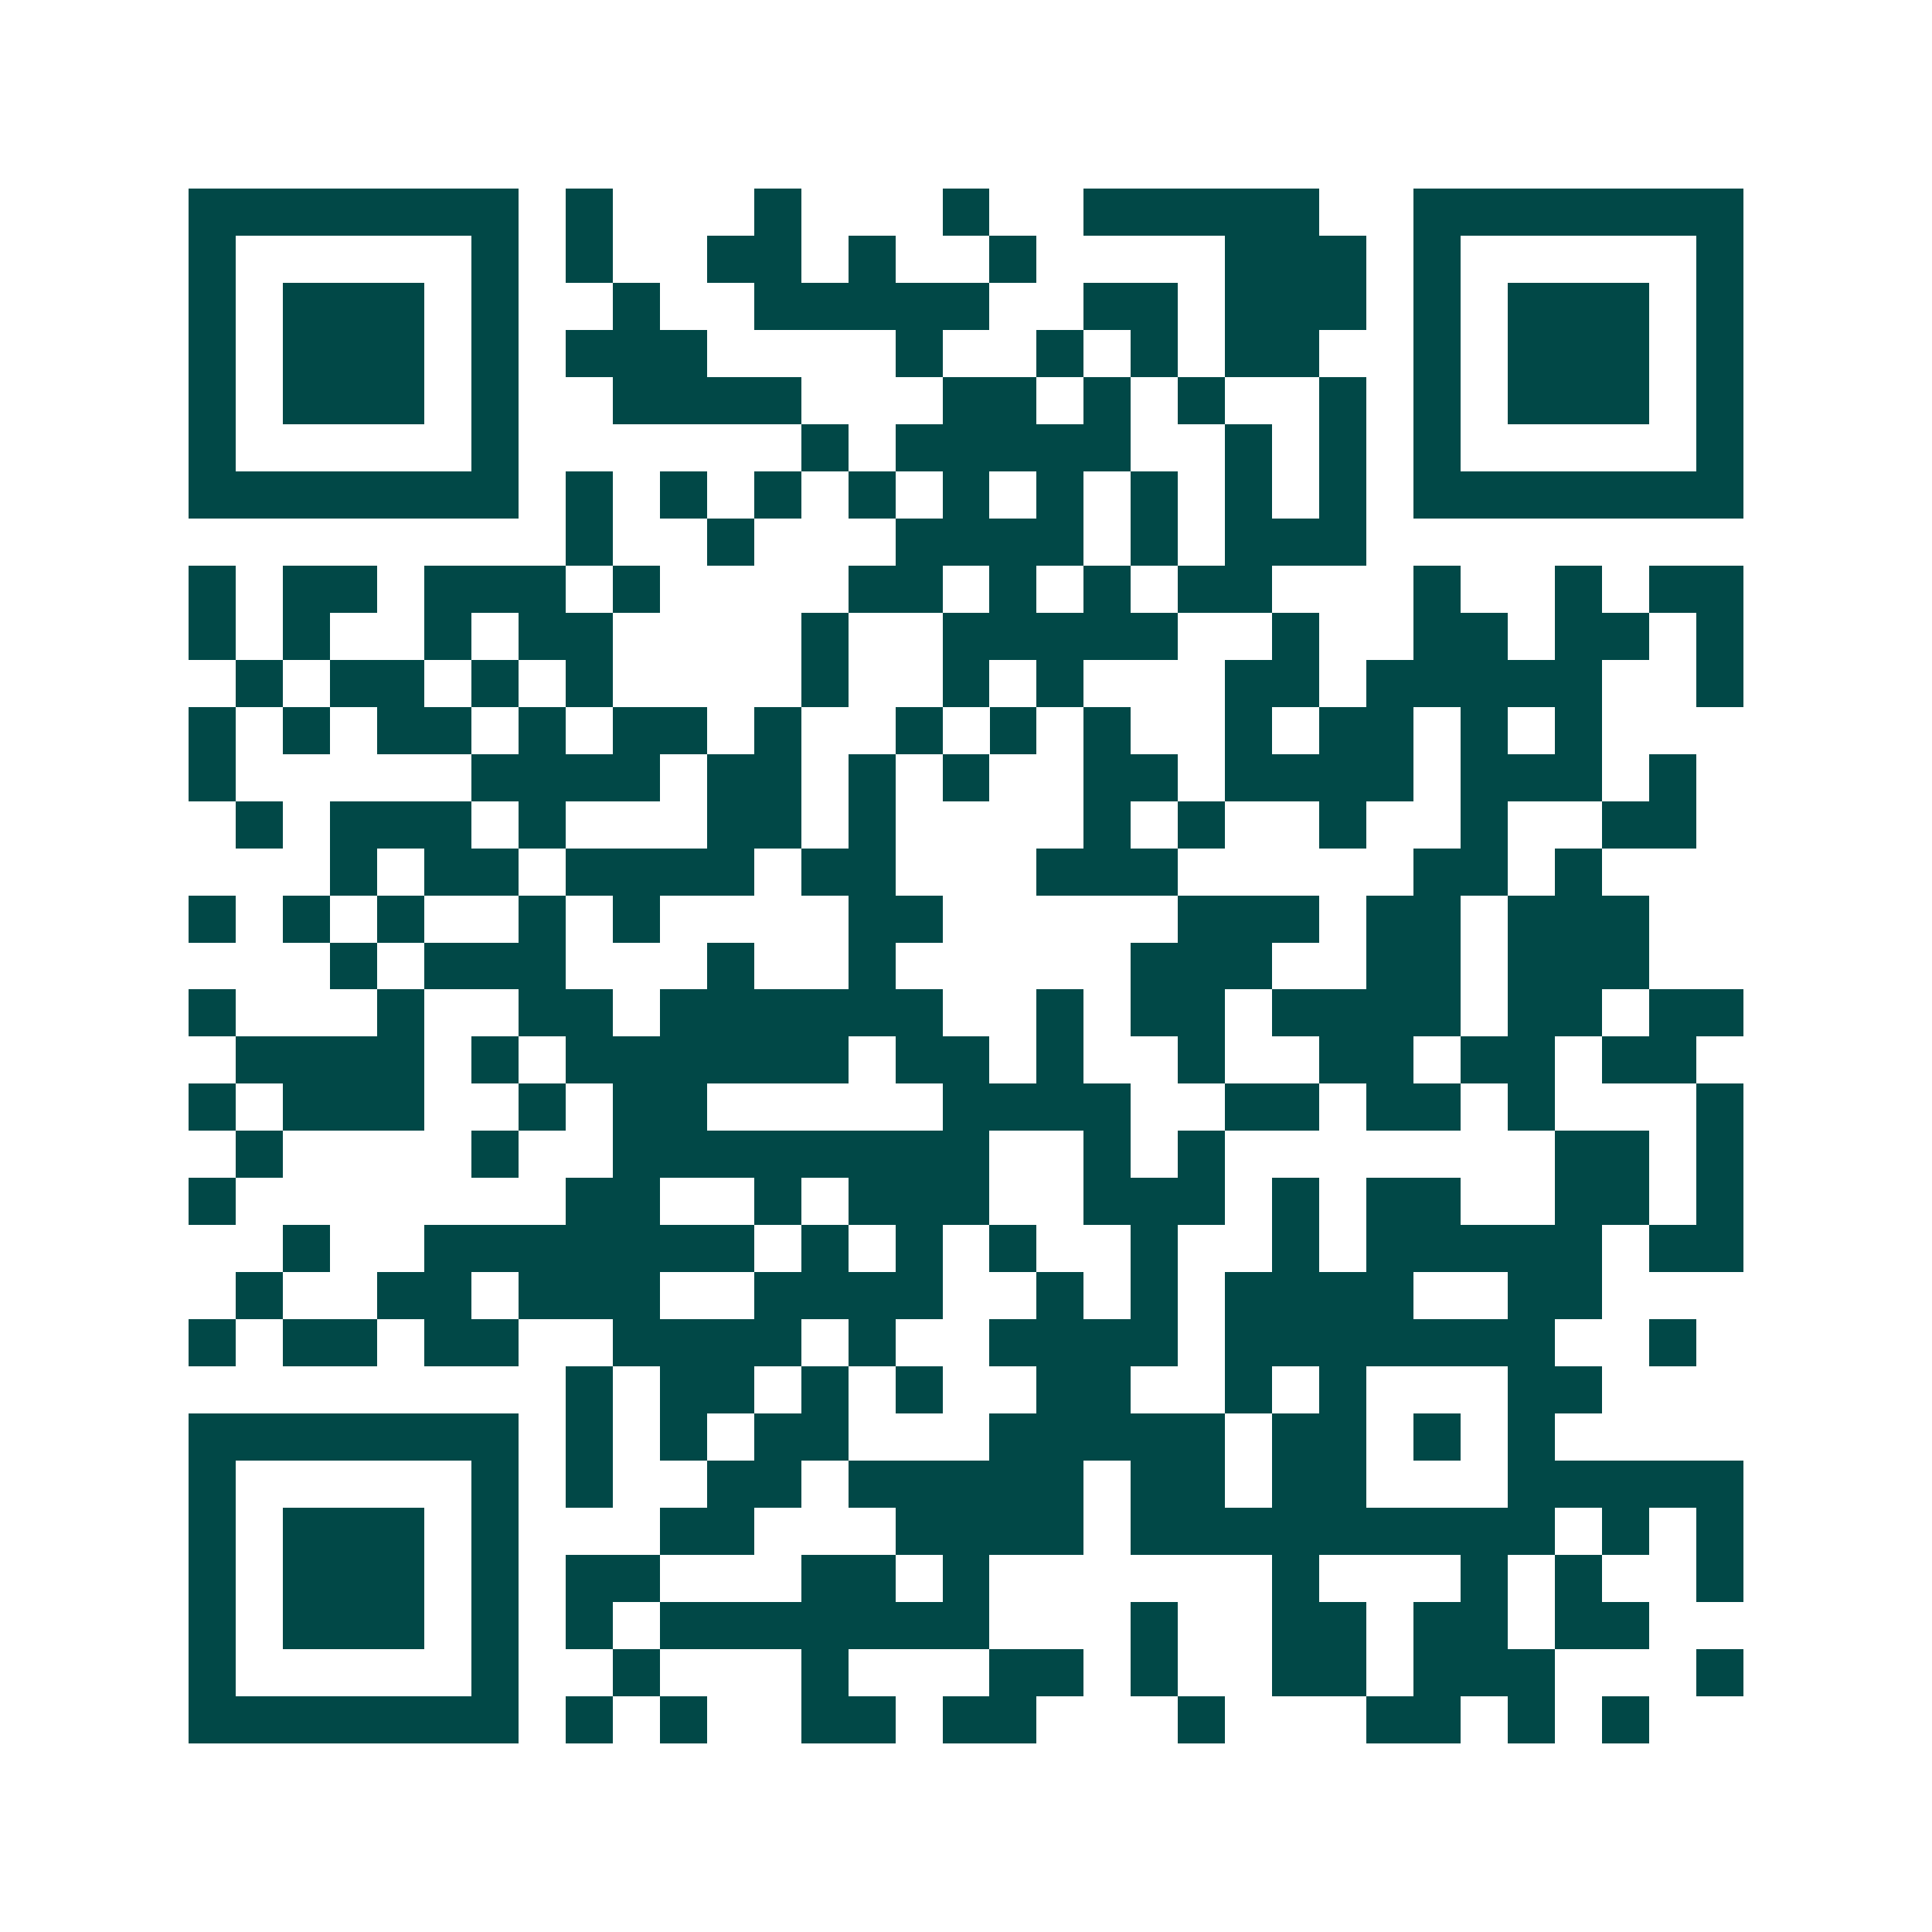 <svg xmlns="http://www.w3.org/2000/svg" width="200" height="200" viewBox="0 0 41 41" shape-rendering="crispEdges"><path fill="#ffffff" d="M0 0h41v41H0z"/><path stroke="#014847" d="M4 4.5h7m1 0h1m3 0h1m3 0h1m2 0h5m2 0h7M4 5.5h1m5 0h1m1 0h1m2 0h2m1 0h1m2 0h1m4 0h3m1 0h1m5 0h1M4 6.5h1m1 0h3m1 0h1m2 0h1m2 0h5m2 0h2m1 0h3m1 0h1m1 0h3m1 0h1M4 7.5h1m1 0h3m1 0h1m1 0h3m4 0h1m2 0h1m1 0h1m1 0h2m2 0h1m1 0h3m1 0h1M4 8.5h1m1 0h3m1 0h1m2 0h4m3 0h2m1 0h1m1 0h1m2 0h1m1 0h1m1 0h3m1 0h1M4 9.5h1m5 0h1m6 0h1m1 0h5m2 0h1m1 0h1m1 0h1m5 0h1M4 10.5h7m1 0h1m1 0h1m1 0h1m1 0h1m1 0h1m1 0h1m1 0h1m1 0h1m1 0h1m1 0h7M12 11.5h1m2 0h1m3 0h4m1 0h1m1 0h3M4 12.5h1m1 0h2m1 0h3m1 0h1m4 0h2m1 0h1m1 0h1m1 0h2m3 0h1m2 0h1m1 0h2M4 13.5h1m1 0h1m2 0h1m1 0h2m4 0h1m2 0h5m2 0h1m2 0h2m1 0h2m1 0h1M5 14.5h1m1 0h2m1 0h1m1 0h1m4 0h1m2 0h1m1 0h1m3 0h2m1 0h5m2 0h1M4 15.5h1m1 0h1m1 0h2m1 0h1m1 0h2m1 0h1m2 0h1m1 0h1m1 0h1m2 0h1m1 0h2m1 0h1m1 0h1M4 16.5h1m5 0h4m1 0h2m1 0h1m1 0h1m2 0h2m1 0h4m1 0h3m1 0h1M5 17.5h1m1 0h3m1 0h1m3 0h2m1 0h1m4 0h1m1 0h1m2 0h1m2 0h1m2 0h2M7 18.5h1m1 0h2m1 0h4m1 0h2m3 0h3m5 0h2m1 0h1M4 19.5h1m1 0h1m1 0h1m2 0h1m1 0h1m4 0h2m5 0h3m1 0h2m1 0h3M7 20.5h1m1 0h3m3 0h1m2 0h1m5 0h3m2 0h2m1 0h3M4 21.5h1m3 0h1m2 0h2m1 0h6m2 0h1m1 0h2m1 0h4m1 0h2m1 0h2M5 22.5h4m1 0h1m1 0h6m1 0h2m1 0h1m2 0h1m2 0h2m1 0h2m1 0h2M4 23.5h1m1 0h3m2 0h1m1 0h2m5 0h4m2 0h2m1 0h2m1 0h1m3 0h1M5 24.5h1m4 0h1m2 0h8m2 0h1m1 0h1m7 0h2m1 0h1M4 25.5h1m7 0h2m2 0h1m1 0h3m2 0h3m1 0h1m1 0h2m2 0h2m1 0h1M6 26.5h1m2 0h7m1 0h1m1 0h1m1 0h1m2 0h1m2 0h1m1 0h5m1 0h2M5 27.5h1m2 0h2m1 0h3m2 0h4m2 0h1m1 0h1m1 0h4m2 0h2M4 28.5h1m1 0h2m1 0h2m2 0h4m1 0h1m2 0h4m1 0h7m2 0h1M12 29.5h1m1 0h2m1 0h1m1 0h1m2 0h2m2 0h1m1 0h1m3 0h2M4 30.5h7m1 0h1m1 0h1m1 0h2m3 0h5m1 0h2m1 0h1m1 0h1M4 31.5h1m5 0h1m1 0h1m2 0h2m1 0h5m1 0h2m1 0h2m3 0h5M4 32.5h1m1 0h3m1 0h1m3 0h2m3 0h4m1 0h9m1 0h1m1 0h1M4 33.5h1m1 0h3m1 0h1m1 0h2m3 0h2m1 0h1m6 0h1m3 0h1m1 0h1m2 0h1M4 34.5h1m1 0h3m1 0h1m1 0h1m1 0h7m3 0h1m2 0h2m1 0h2m1 0h2M4 35.5h1m5 0h1m2 0h1m3 0h1m3 0h2m1 0h1m2 0h2m1 0h3m3 0h1M4 36.5h7m1 0h1m1 0h1m2 0h2m1 0h2m3 0h1m3 0h2m1 0h1m1 0h1"/></svg>
